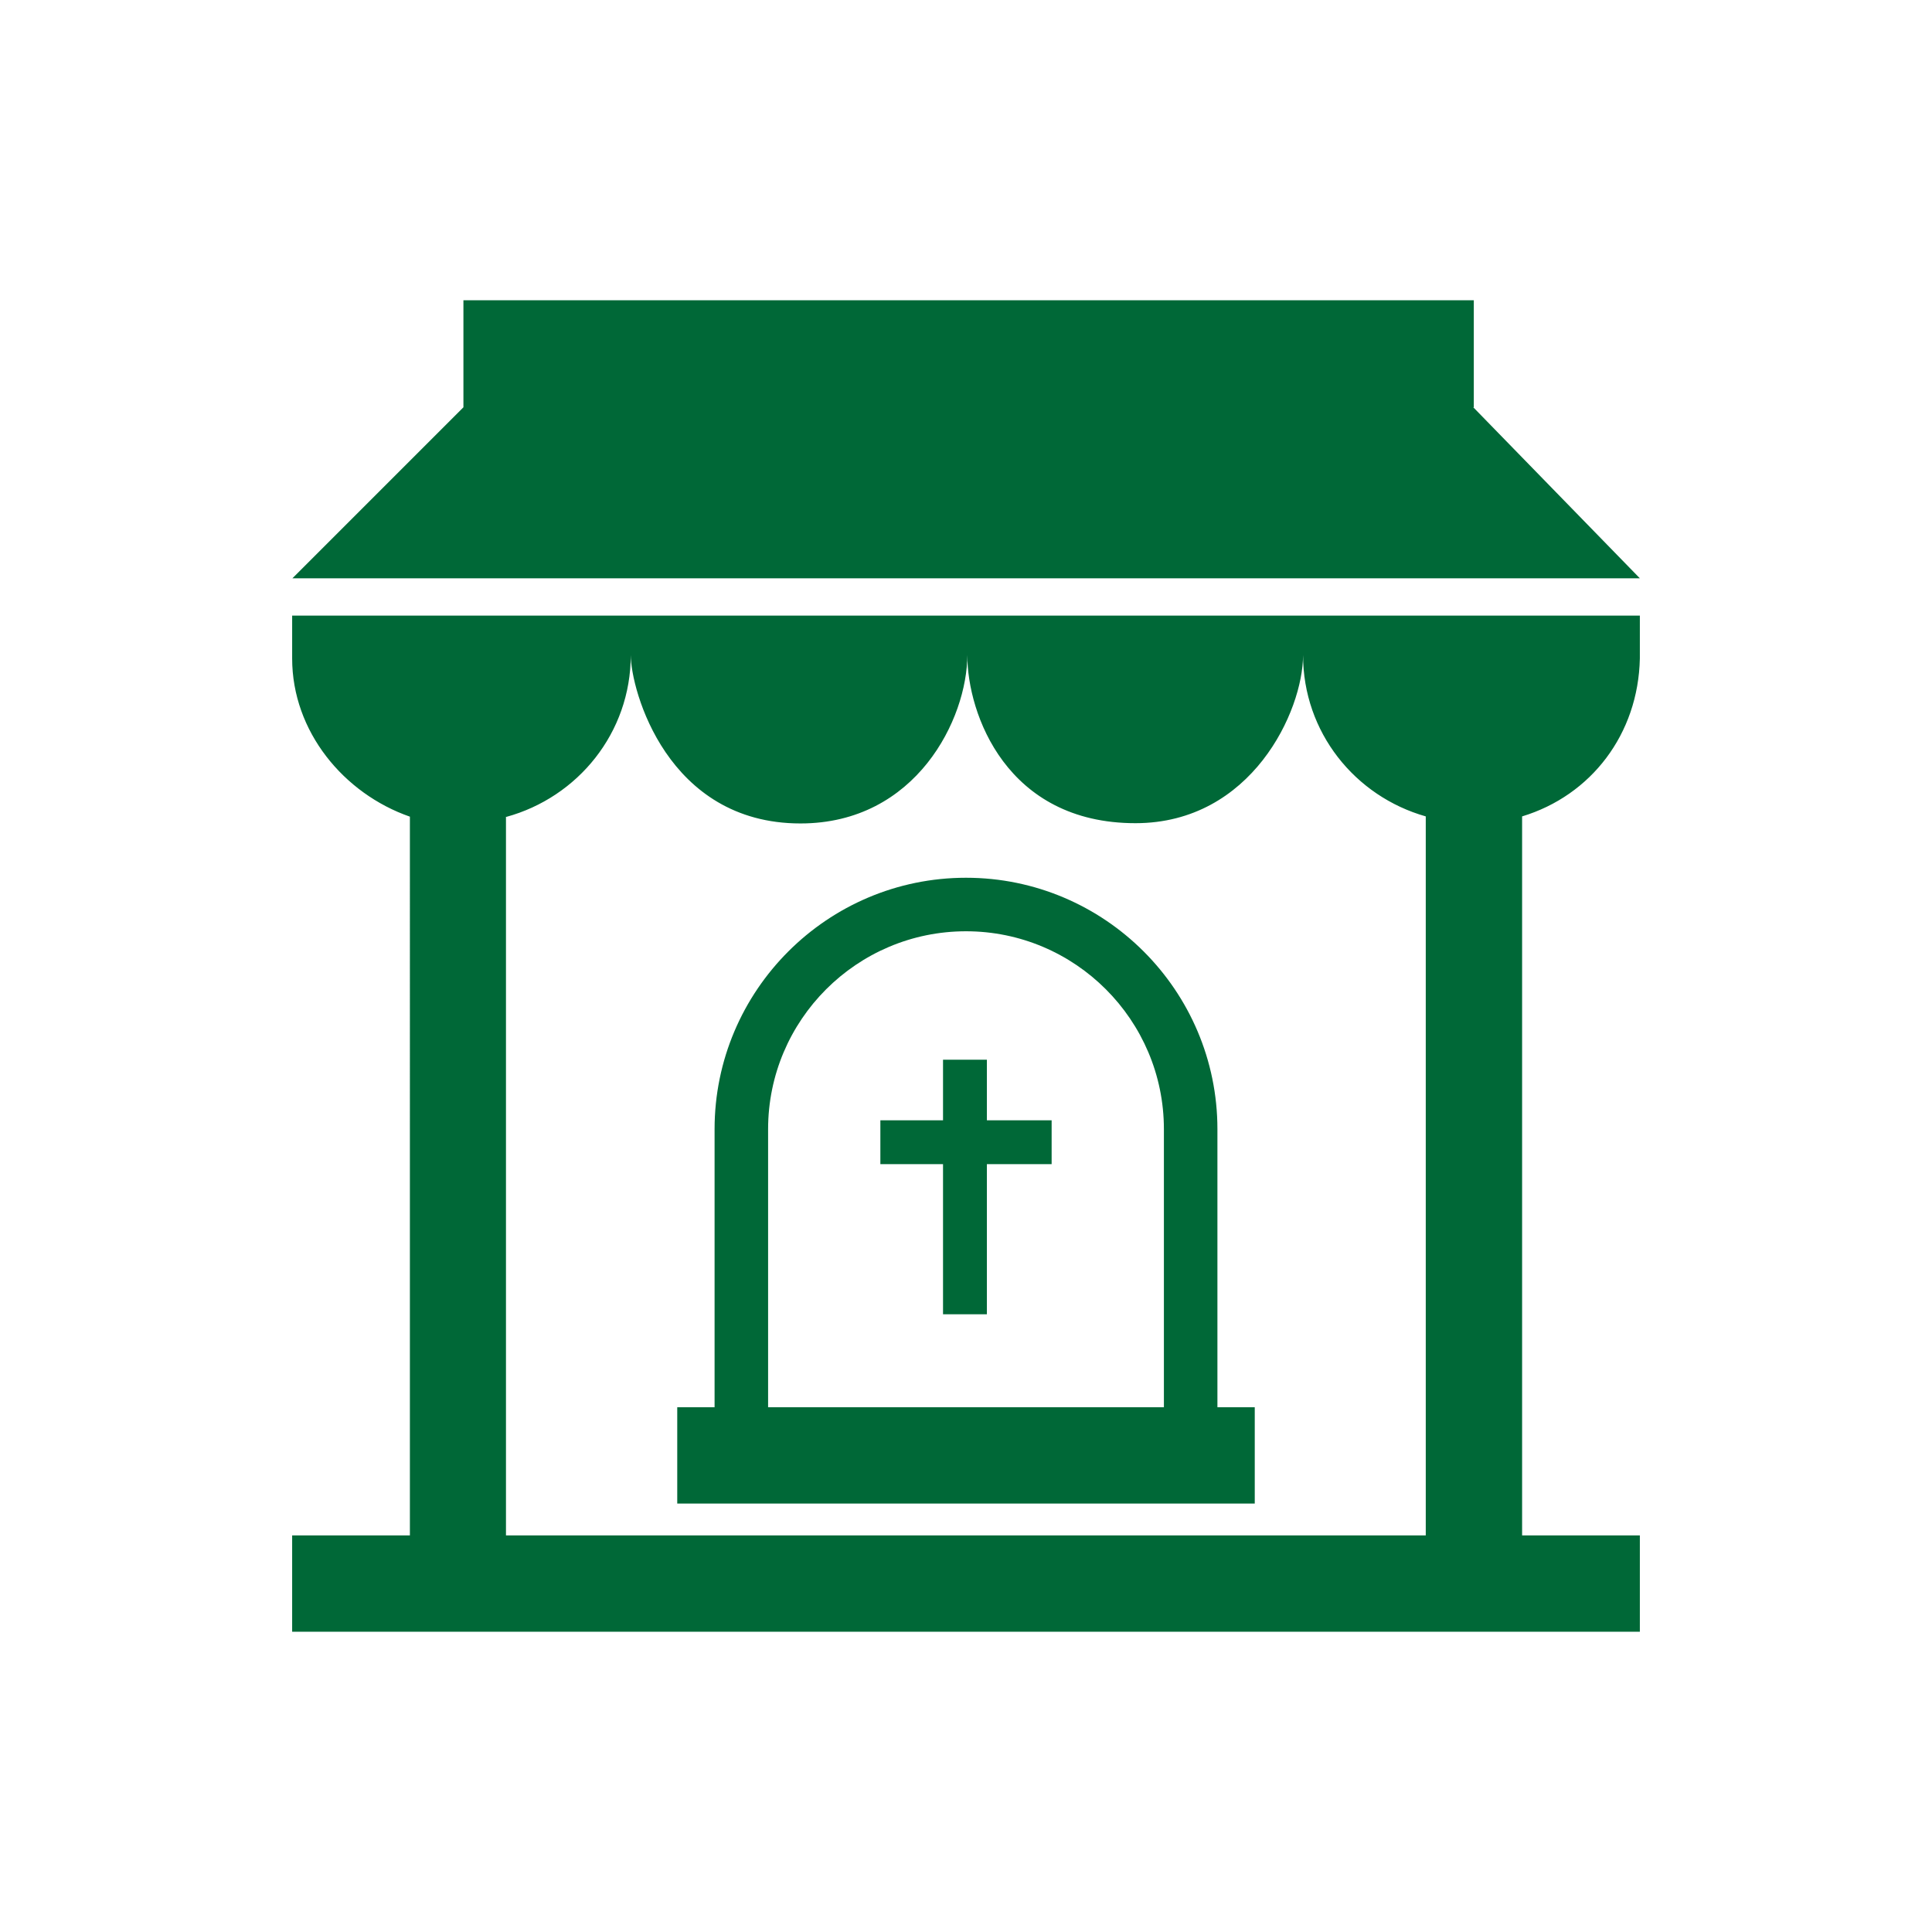 <?xml version="1.0" encoding="UTF-8"?><svg id="Camada_1" xmlns="http://www.w3.org/2000/svg" viewBox="0 0 74 74"><defs><style>.cls-1{fill:#006837;}</style></defs><path class="cls-1" d="M37.8,42.91h2.48v1.68h-2.48v5.75h-1.68v-5.75h-2.4v-1.68h2.4v-2.32h1.68v2.32ZM11.19,23.58H62.81v1.64c-.06,2.9-1.87,5.25-4.51,6.05v27.54h4.51v3.69H11.19v-3.69h4.51V31.28c-2.53-.88-4.51-3.26-4.51-6.06v-1.64Zm8.19,7.7v27.53H54.61V31.27c-2.71-.77-4.7-3.22-4.7-6.18,0,2.14-1.97,6.44-6.42,6.44-4.93,0-6.44-4.18-6.44-6.44,0,2.43-1.95,6.45-6.39,6.45-5.11,0-6.5-5.12-6.5-6.45,0,2.98-2.03,5.45-4.77,6.2ZM56.42,15.6h.03v-4.1H17.75v4.1l-6.55,6.55H62.81l-6.38-6.55Zm-8.36,38.3v3.69H25.94v-3.69h1.43v-10.65c0-5.31,4.32-9.63,9.63-9.63s9.63,4.32,9.63,9.63v10.65h1.43Zm-18.64,0h15.16v-10.65c0-4.18-3.4-7.58-7.58-7.58s-7.58,3.4-7.58,7.58v10.65Z"/></svg>